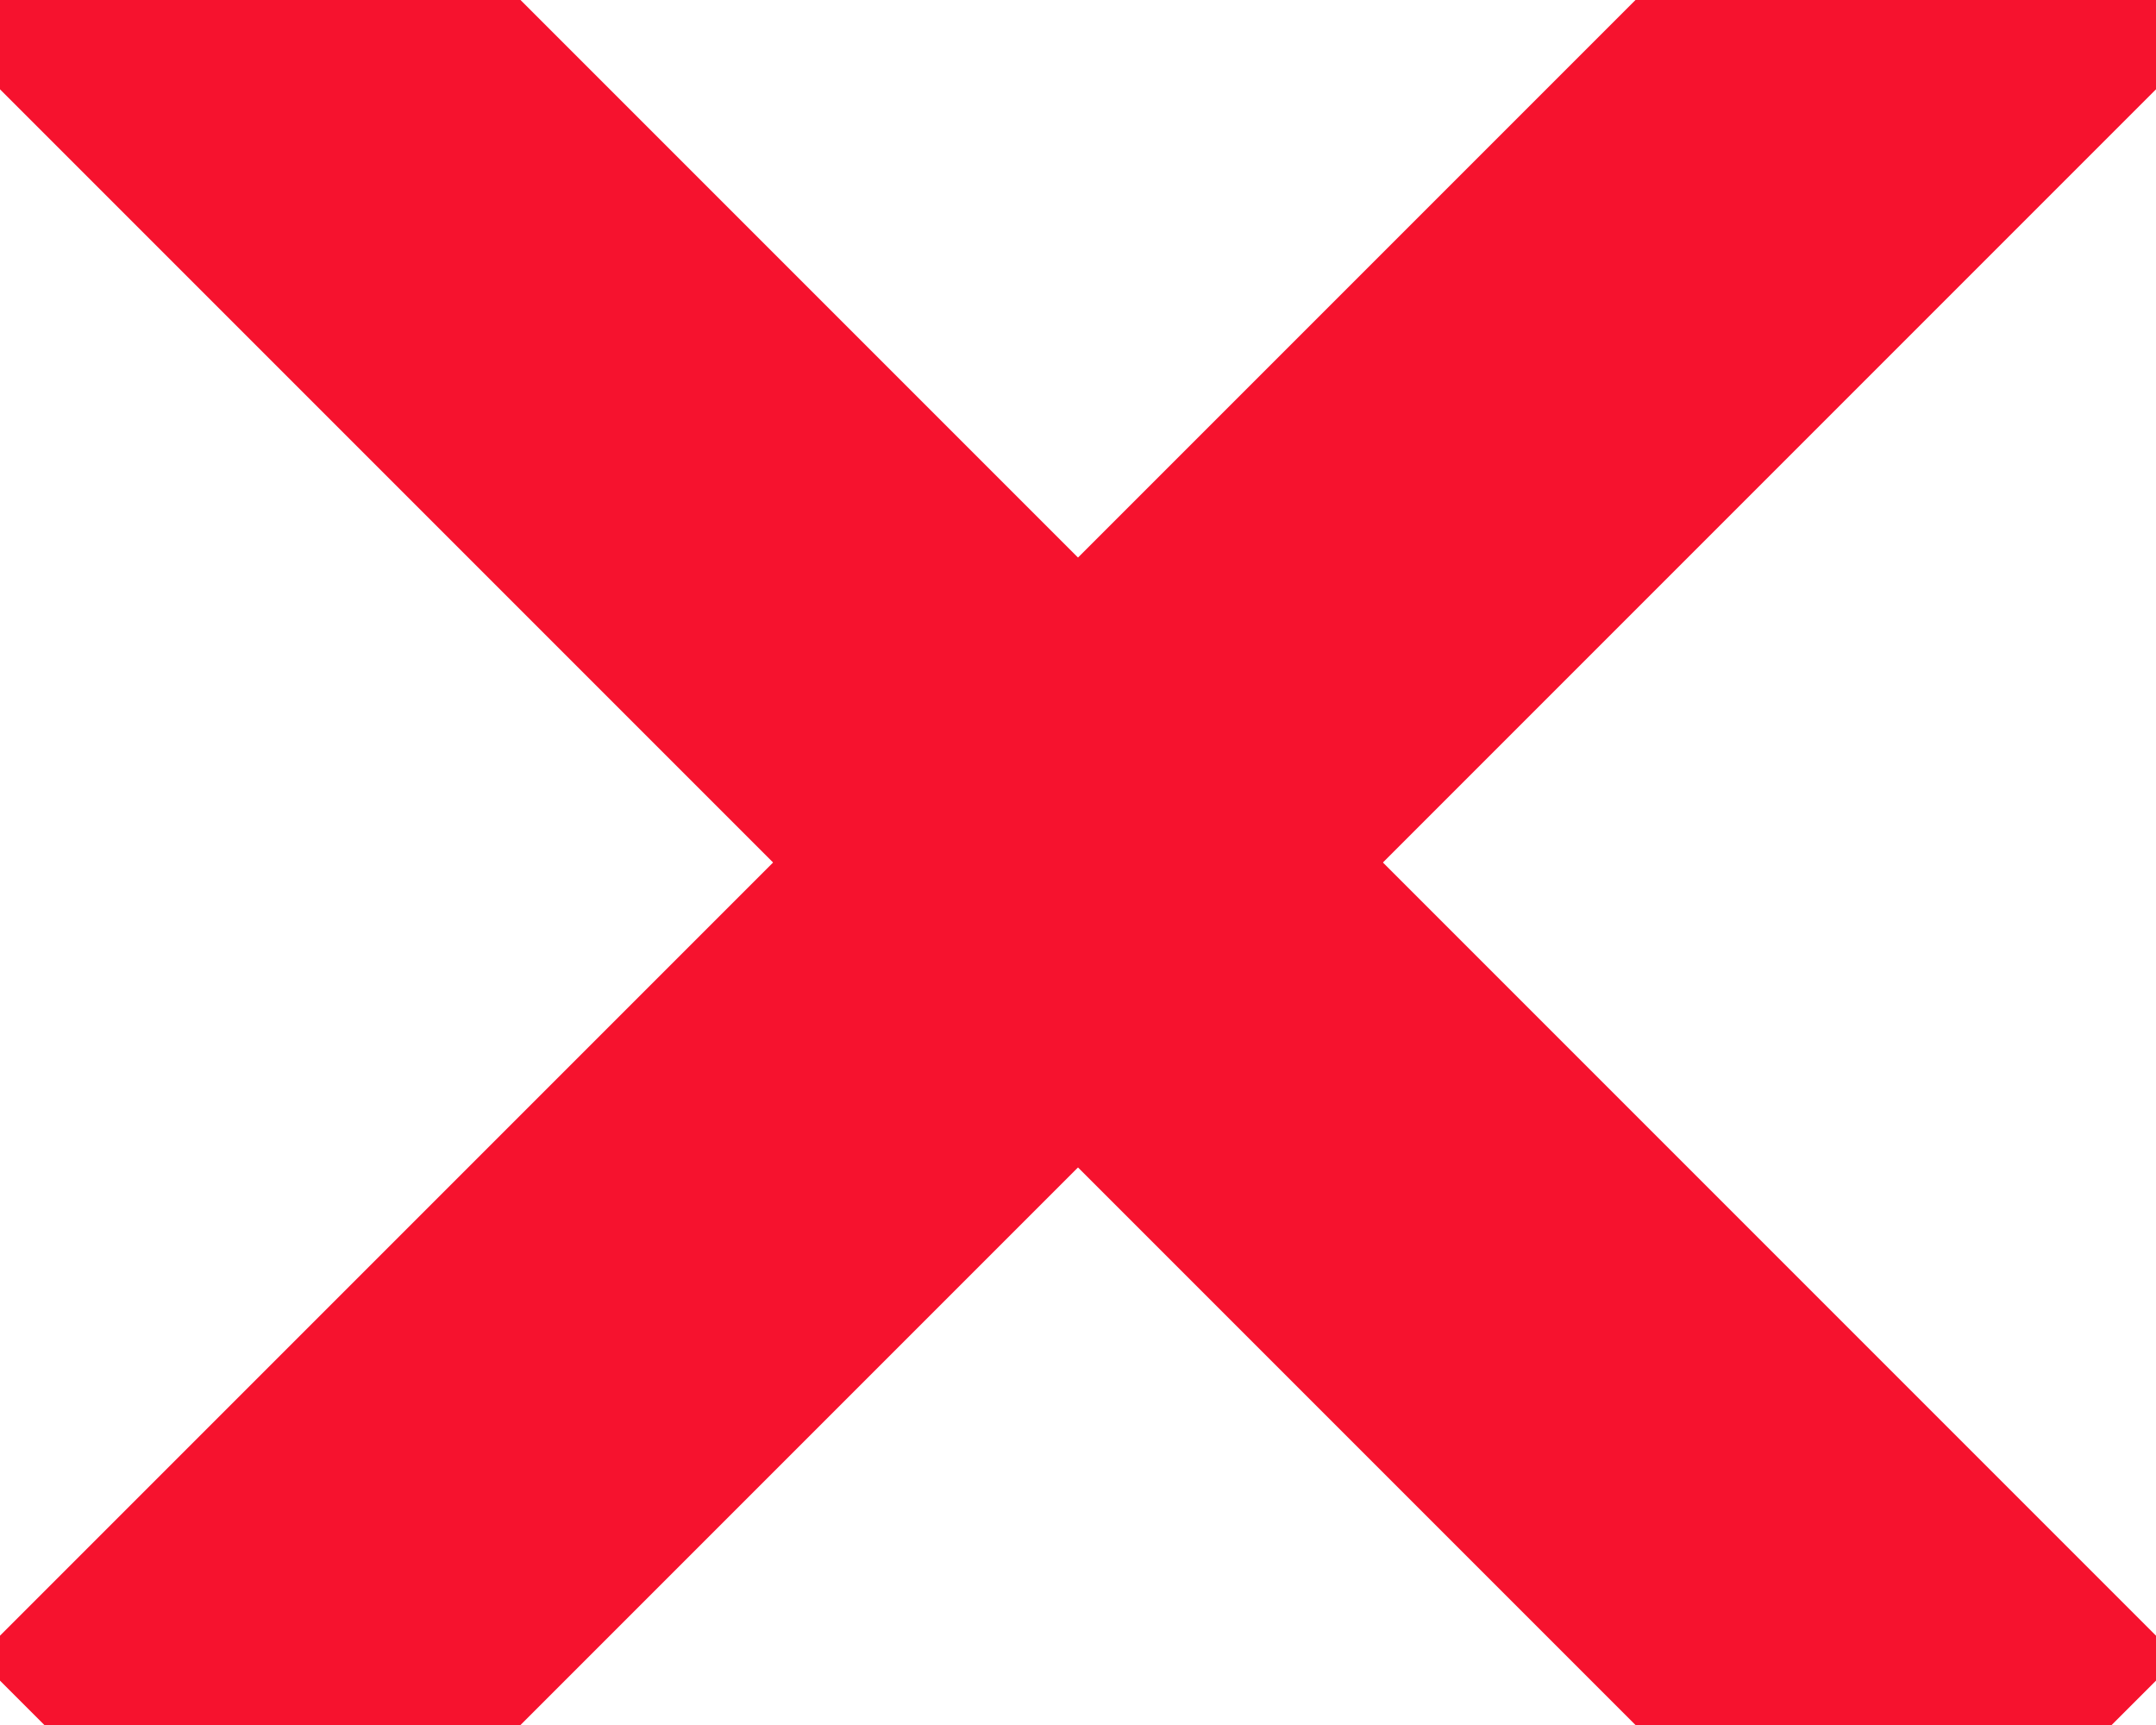 <?xml version="1.0" encoding="utf-8"?>
<!-- Generator: Avocode 2.5.2 - http://avocode.com -->
<svg height="8" width="10" xmlns:xlink="http://www.w3.org/1999/xlink" xmlns="http://www.w3.org/2000/svg" viewBox="0 0 10 8">
    <path stroke-linejoin="miter" stroke-linecap="square" stroke-width="2" stroke="#f6122e" fill="none" fill-rule="evenodd" d="M 1.17 0.17 L 8.69 7.69" />
    <path stroke-linejoin="miter" stroke-linecap="square" stroke-width="2" stroke="#f6122e" fill="none" fill-rule="evenodd" d="M 8.83 0.17 L 1.31 7.69" />
</svg>
